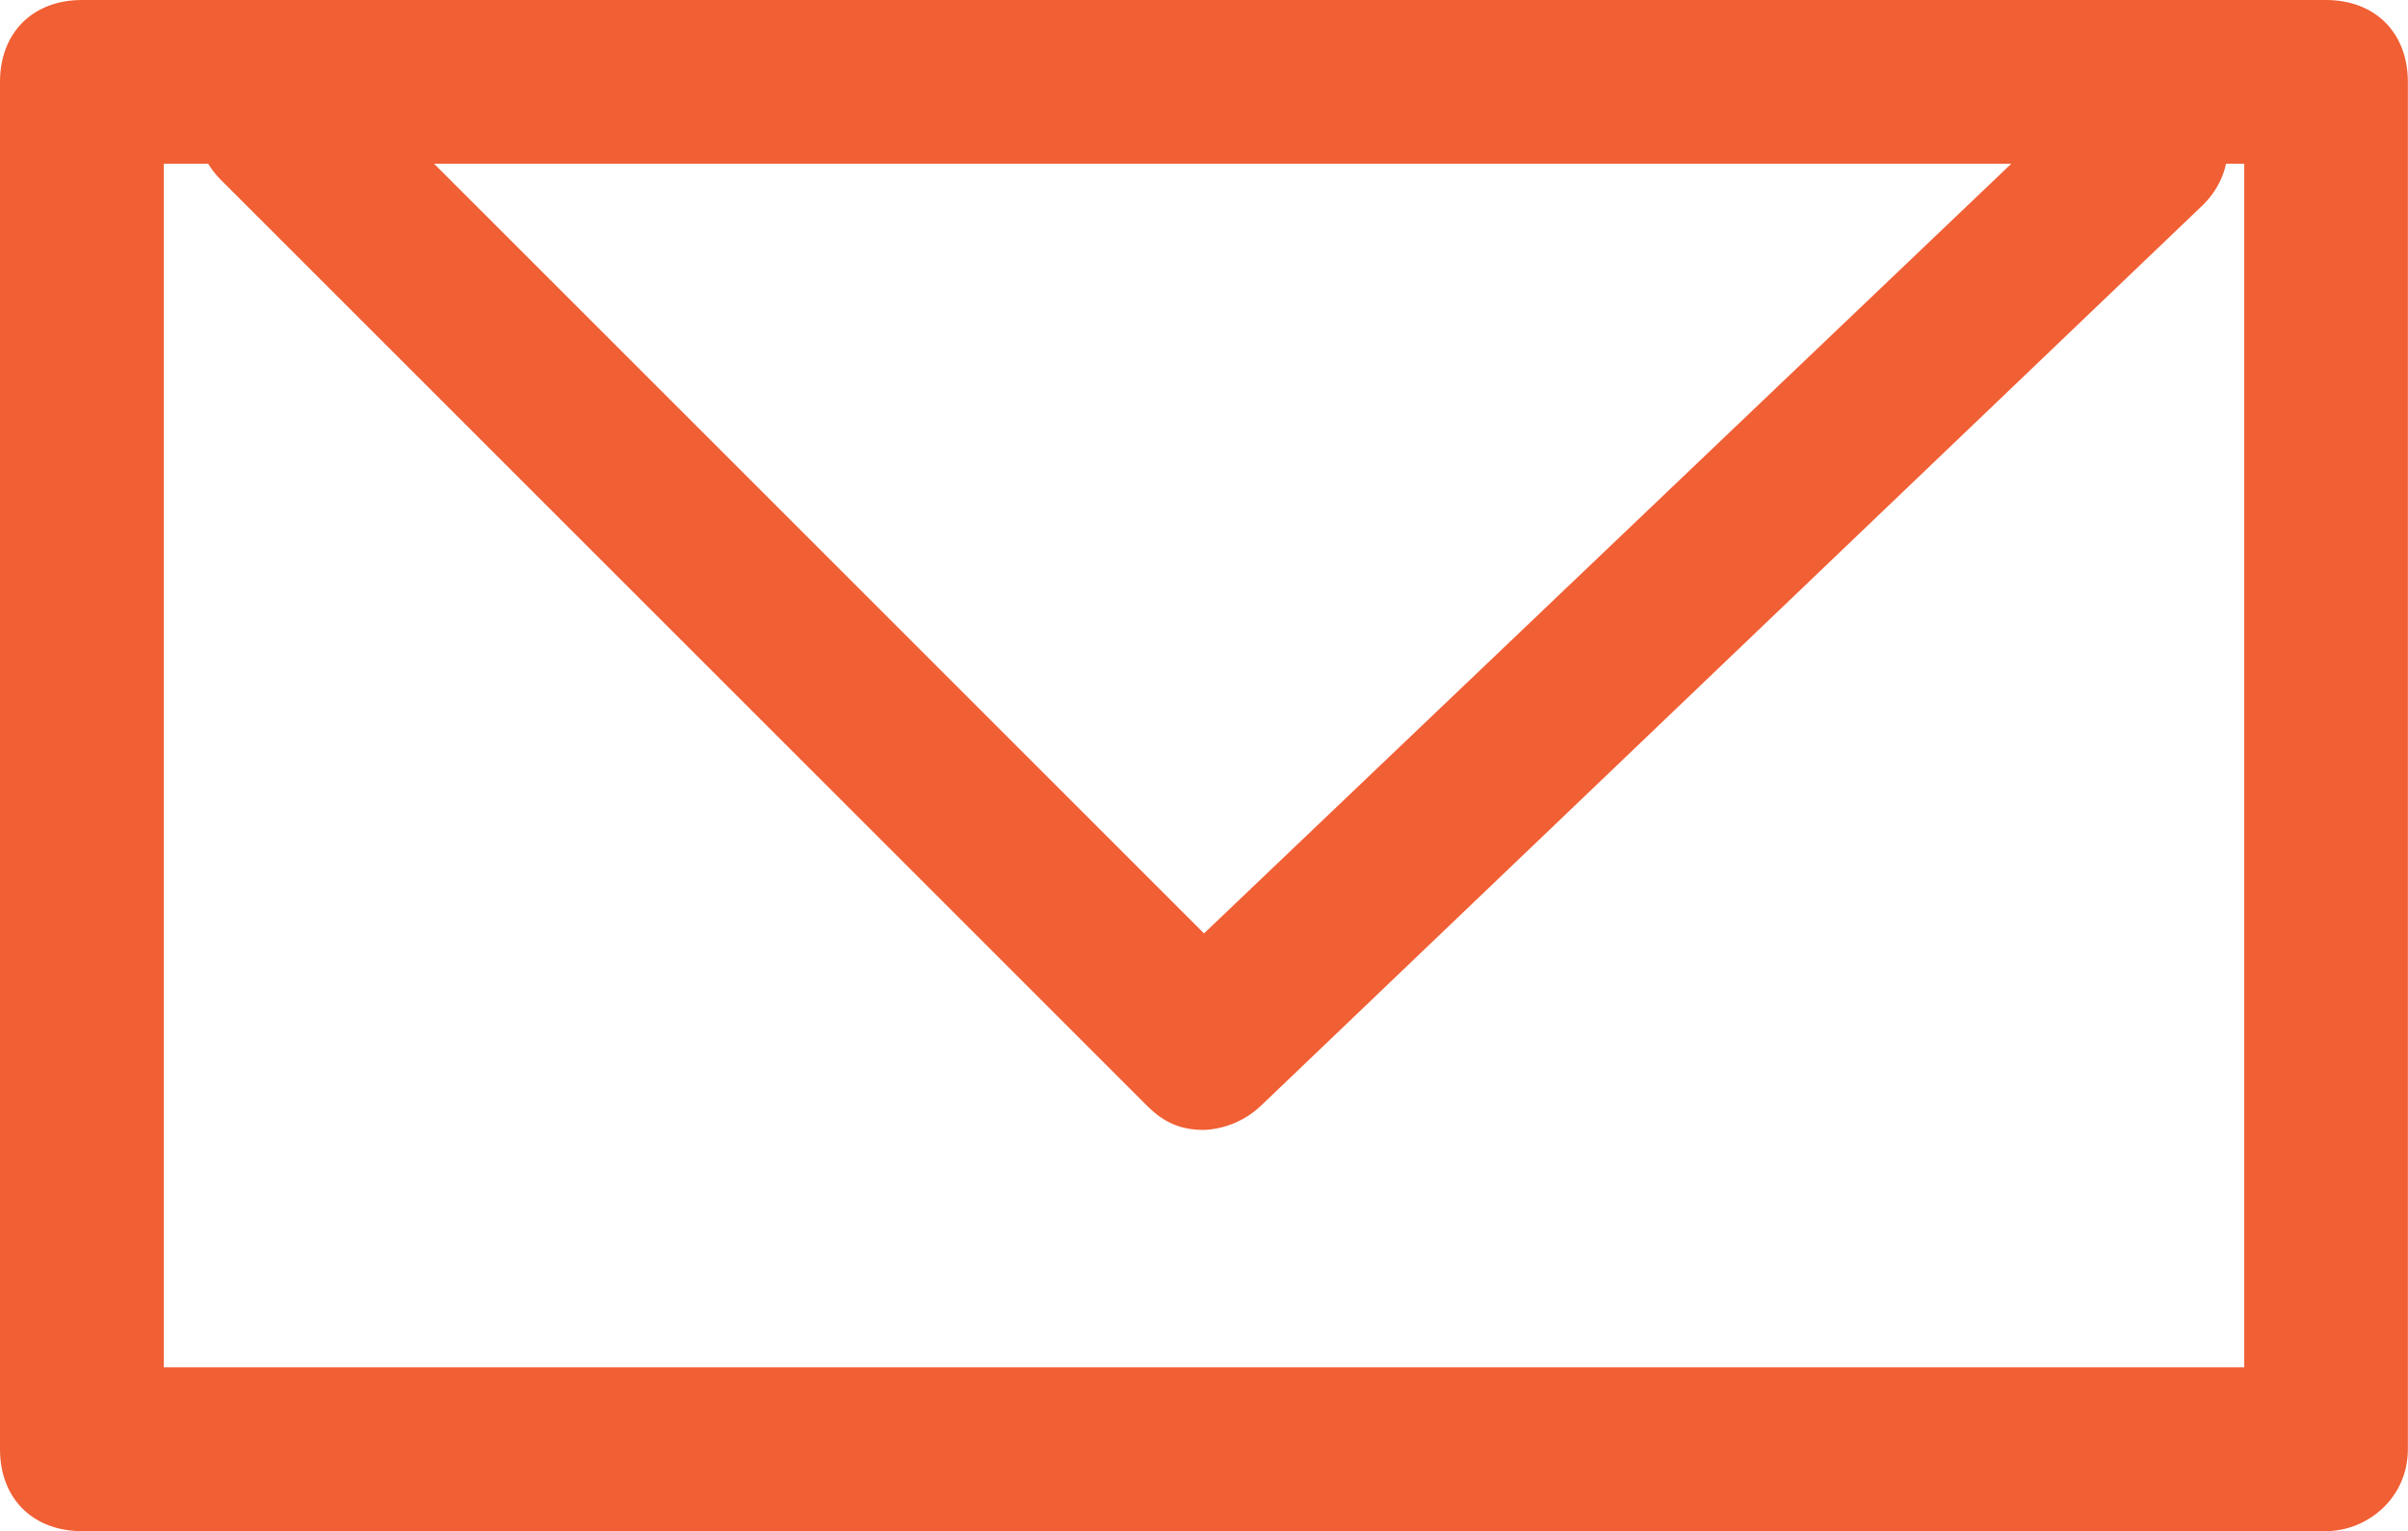 <svg xmlns="http://www.w3.org/2000/svg" viewBox="0 0 752.64 478.72"><defs><style>.cls-1{fill:#f15f34;}</style></defs><g id="Layer_2" data-name="Layer 2"><g id="Layer_1-2" data-name="Layer 1"><path class="cls-1" d="M727,478.72H25.6c-15.36,0-25.6-10.24-25.6-25.6V25.6C0,10.24,10.24,0,25.6,0H727c15.36,0,25.6,10.24,25.6,25.6V453.12c0,15.36-12.8,25.6-25.6,25.6ZM51.2,427.52H701.44V51.2H51.2V427.52Z"/><path class="cls-1" d="M376.32,353.28c-7.68,0-12.8-2.56-17.92-7.68L69.12,56.32c-10.24-10.24-10.24-25.6,0-35.84s25.6-10.24,35.84,0L376.32,291.84,652.8,28.16c10.24-10.24,25.6-10.24,35.84,0s10.24,25.6,0,35.84L394.24,345.6a27.65,27.65,0,0,1-17.92,7.68Z"/></g></g></svg>